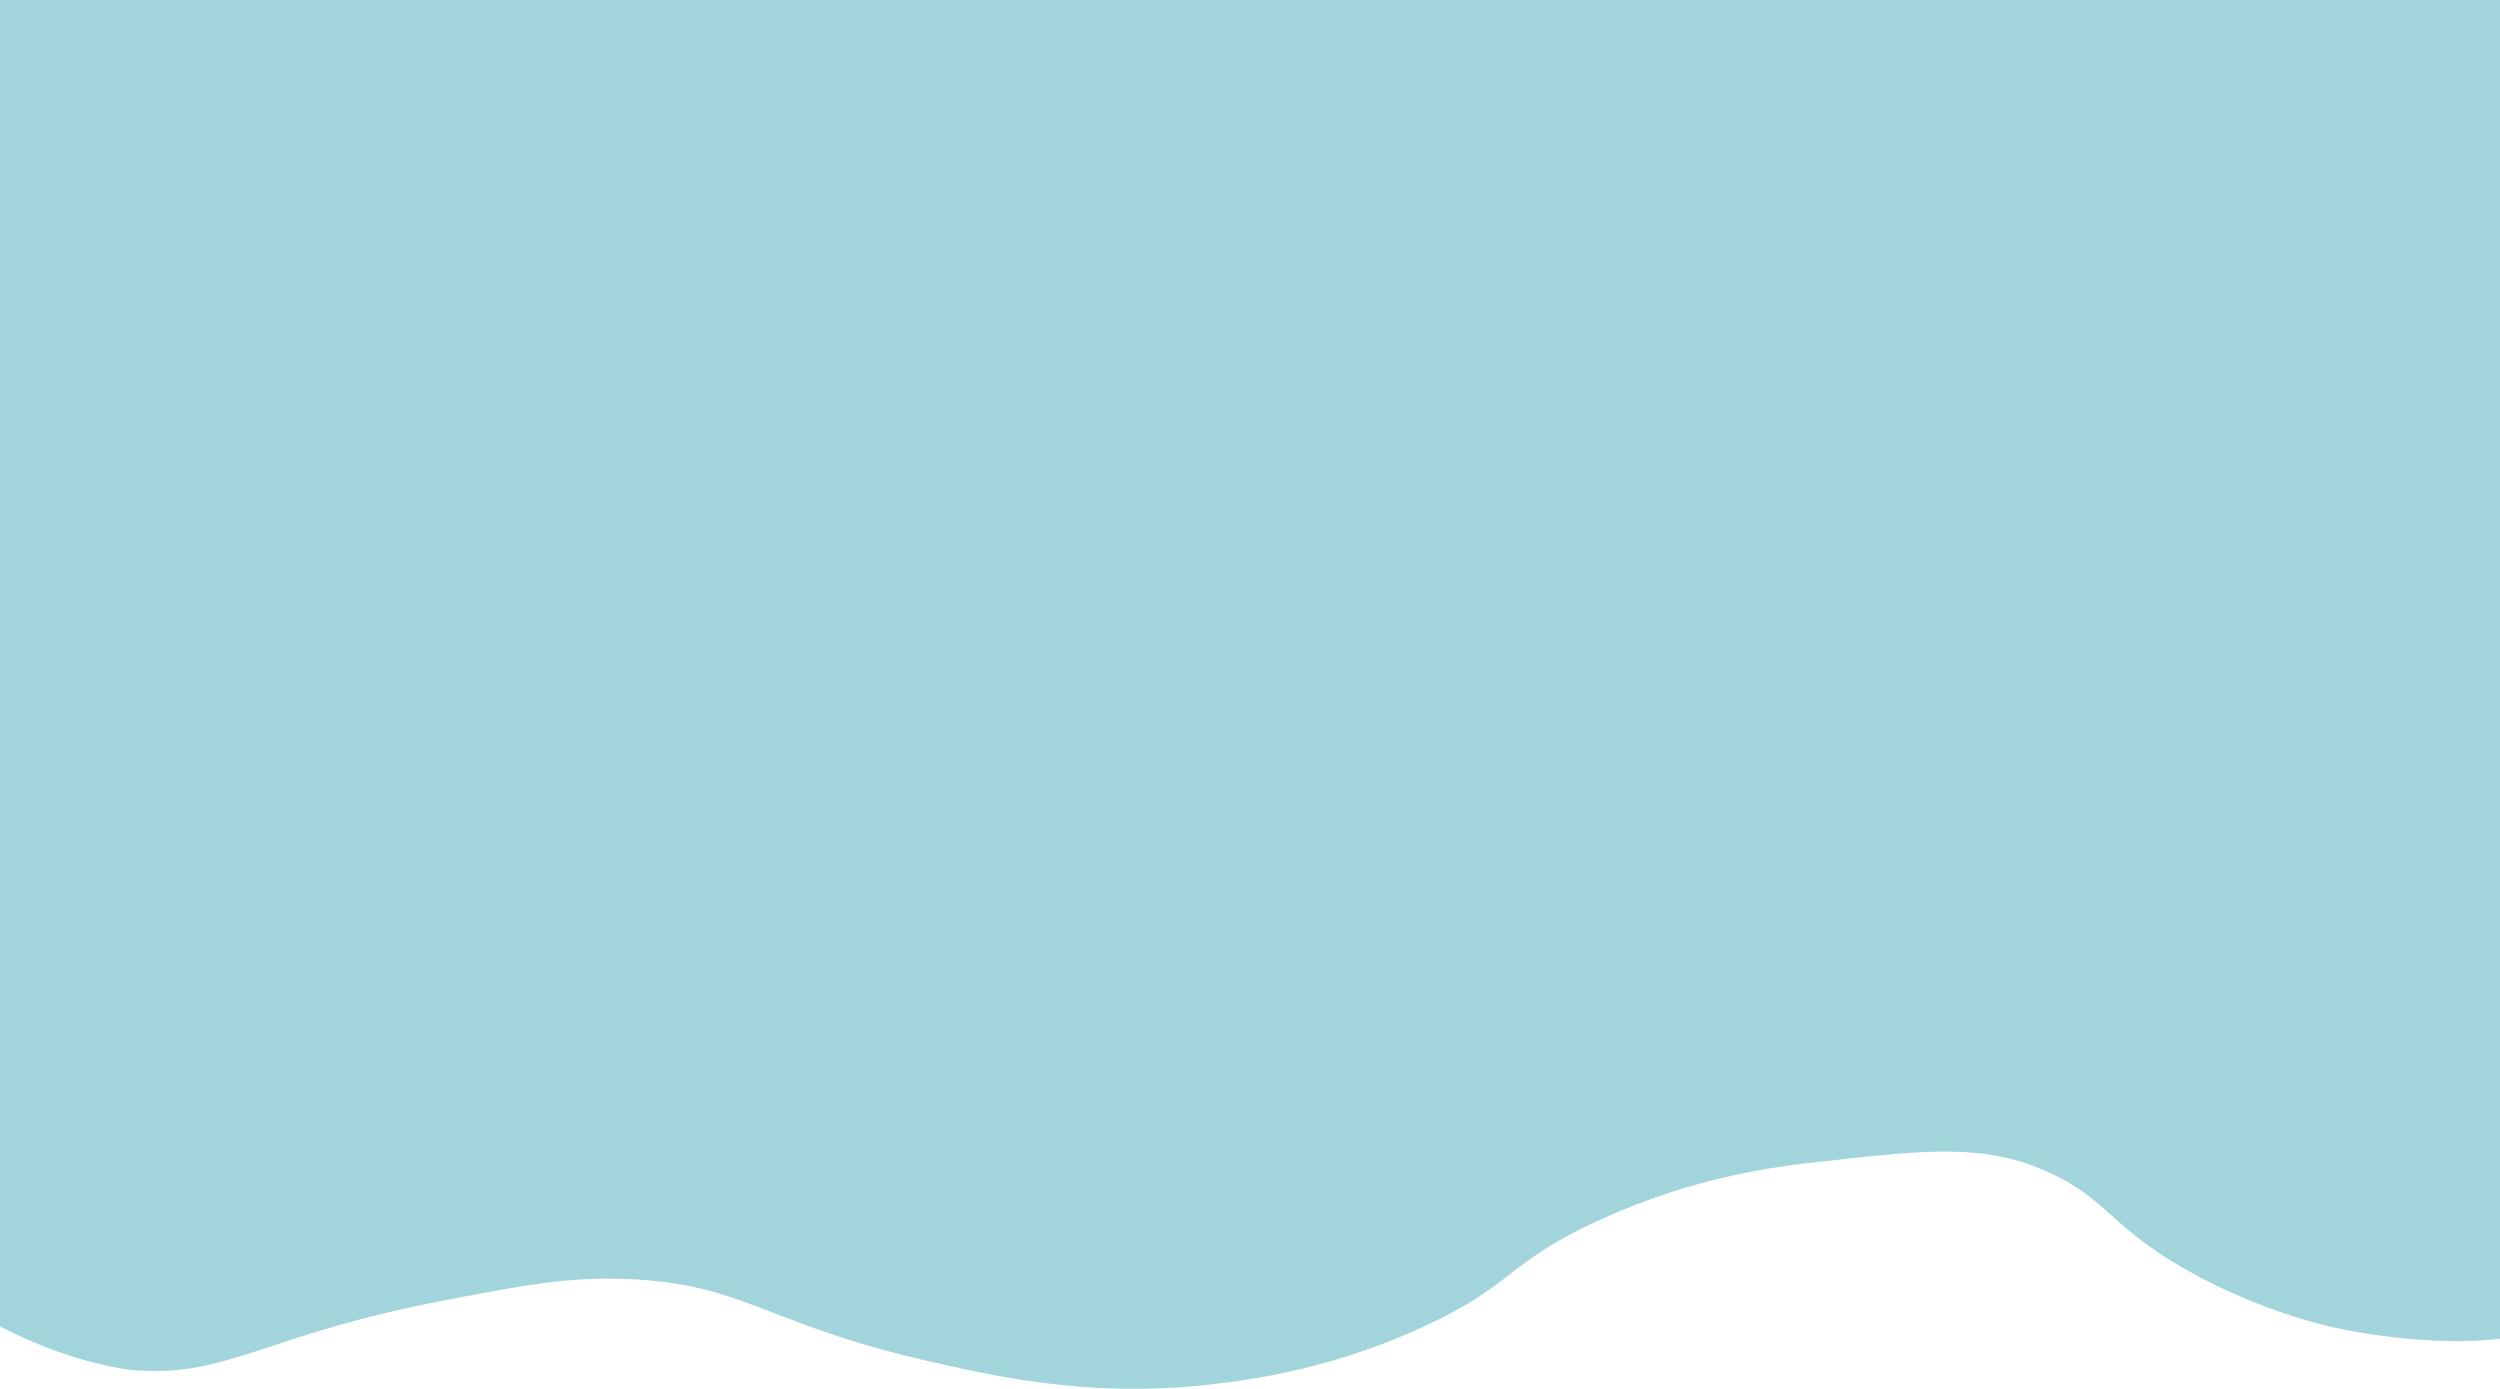 <?xml version="1.0" encoding="UTF-8"?> <!-- Generator: Adobe Illustrator 19.1.1, SVG Export Plug-In . SVG Version: 6.00 Build 0) --> <svg xmlns="http://www.w3.org/2000/svg" xmlns:xlink="http://www.w3.org/1999/xlink" id="Слой_1" x="0px" y="0px" viewBox="0 0 255.1 141.7" style="enable-background:new 0 0 255.1 141.7;" xml:space="preserve"> <style type="text/css"> .st0{fill:#A1D4DB;} </style> <path class="st0" d="M301-132.6c-1,2.4-26.8,3.2-33.2,4.8c-4.4,1.1-10.9,2.7-19.5,1.9c-8.8-0.9-10-3.3-17.6-3.2 c-5.2,0.1-7.8,1.3-12.6,2.4c-13.3,3.2-16.8-0.1-32.1,1.3c-13.6,1.3-11.5,4-26.2,5.6c-5.9,0.6-16.6,1.7-29.7-0.8 c-12.1-2.3-11.5-4.9-21.9-6.7c-11.9-2-14,1.1-32.4,1.6c-15.3,0.4-14.1-1.8-32.4-1.6c-10.4,0.1-10.1,0.8-28.9,1.3 c-11.6,0.3-19.4,0.3-22.7,0.3c-11.8-0.1-13.4-0.5-19.5-0.5c-26.7-0.1-60.2,6.8-68.4,5.4c-3.2-0.6-0.3-8.5-0.8-11.8H301z"></path> <rect x="-29.3" y="-258.7" class="st0" width="255.1" height="77"></rect> <path class="st0" d="M-6.1,131.6c10.5,7.5,19.7,8.2,19.7,8.2c9.7,0.8,13.3-3.6,31.7-7.1c8.3-1.6,12.6-2.4,18.6-2.2 c12,0.5,13.9,4.4,30,8.2c7.8,1.8,16.8,3.8,28.4,2.7c3.8-0.4,12.7-1.3,22.9-6c9.2-4.2,8.7-6.7,18-10.9c9.8-4.5,18.2-5.5,22.9-6 c10.7-1.2,16.5-1.8,22.9,1.1c6.4,2.9,6.4,6,15.8,10.9c6.2,3.2,11.4,4.5,13.1,4.9c0,0,9.7,2.3,18,1.1c17.3-2.4,66.8-123.3,14.2-196 C213.2-138.2,53.1-138-7.8-57.3C-58.3,9.7-28,116.1-6.1,131.6z"></path> </svg> 